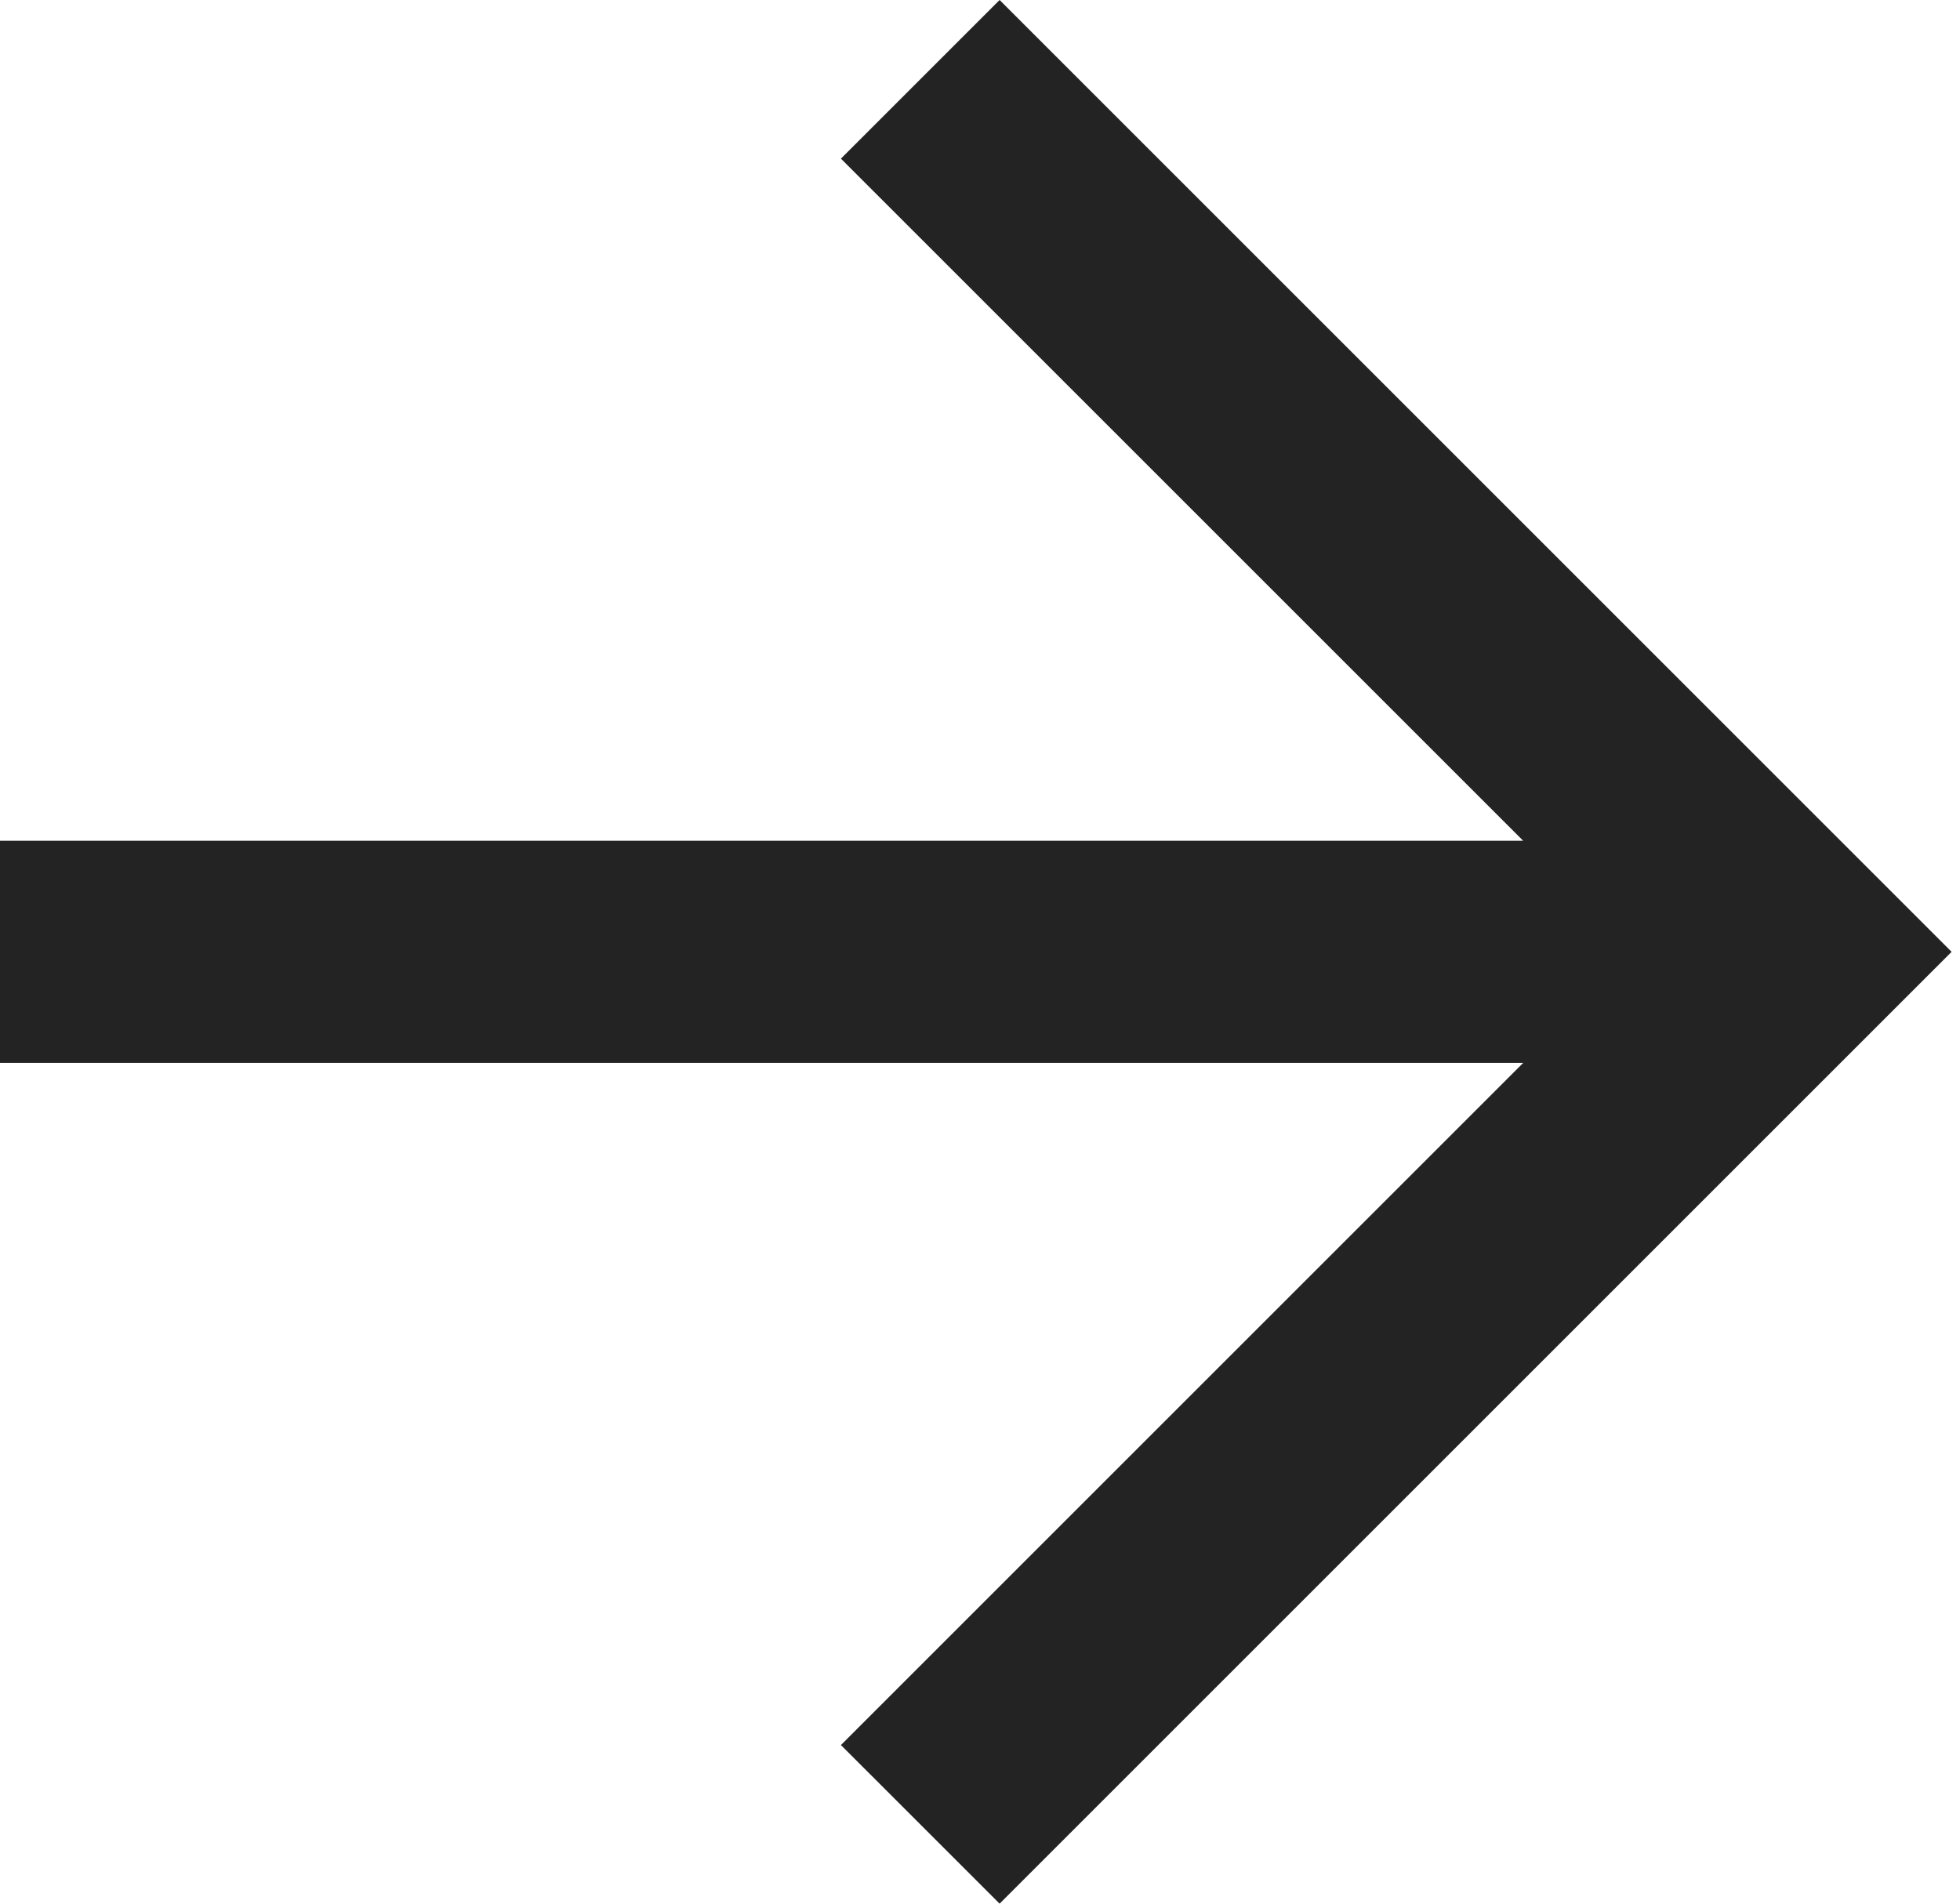 <?xml version="1.0" encoding="UTF-8"?> <svg xmlns="http://www.w3.org/2000/svg" width="70" height="68" viewBox="0 0 70 68" fill="none"> <path d="M-0 37.967L-0 30.033H54.4L30.033 5.667L35.7 -0L69.7 34L35.7 68L30.033 62.334L54.4 37.967L-0 37.967Z" fill="#232323"></path> </svg> 
